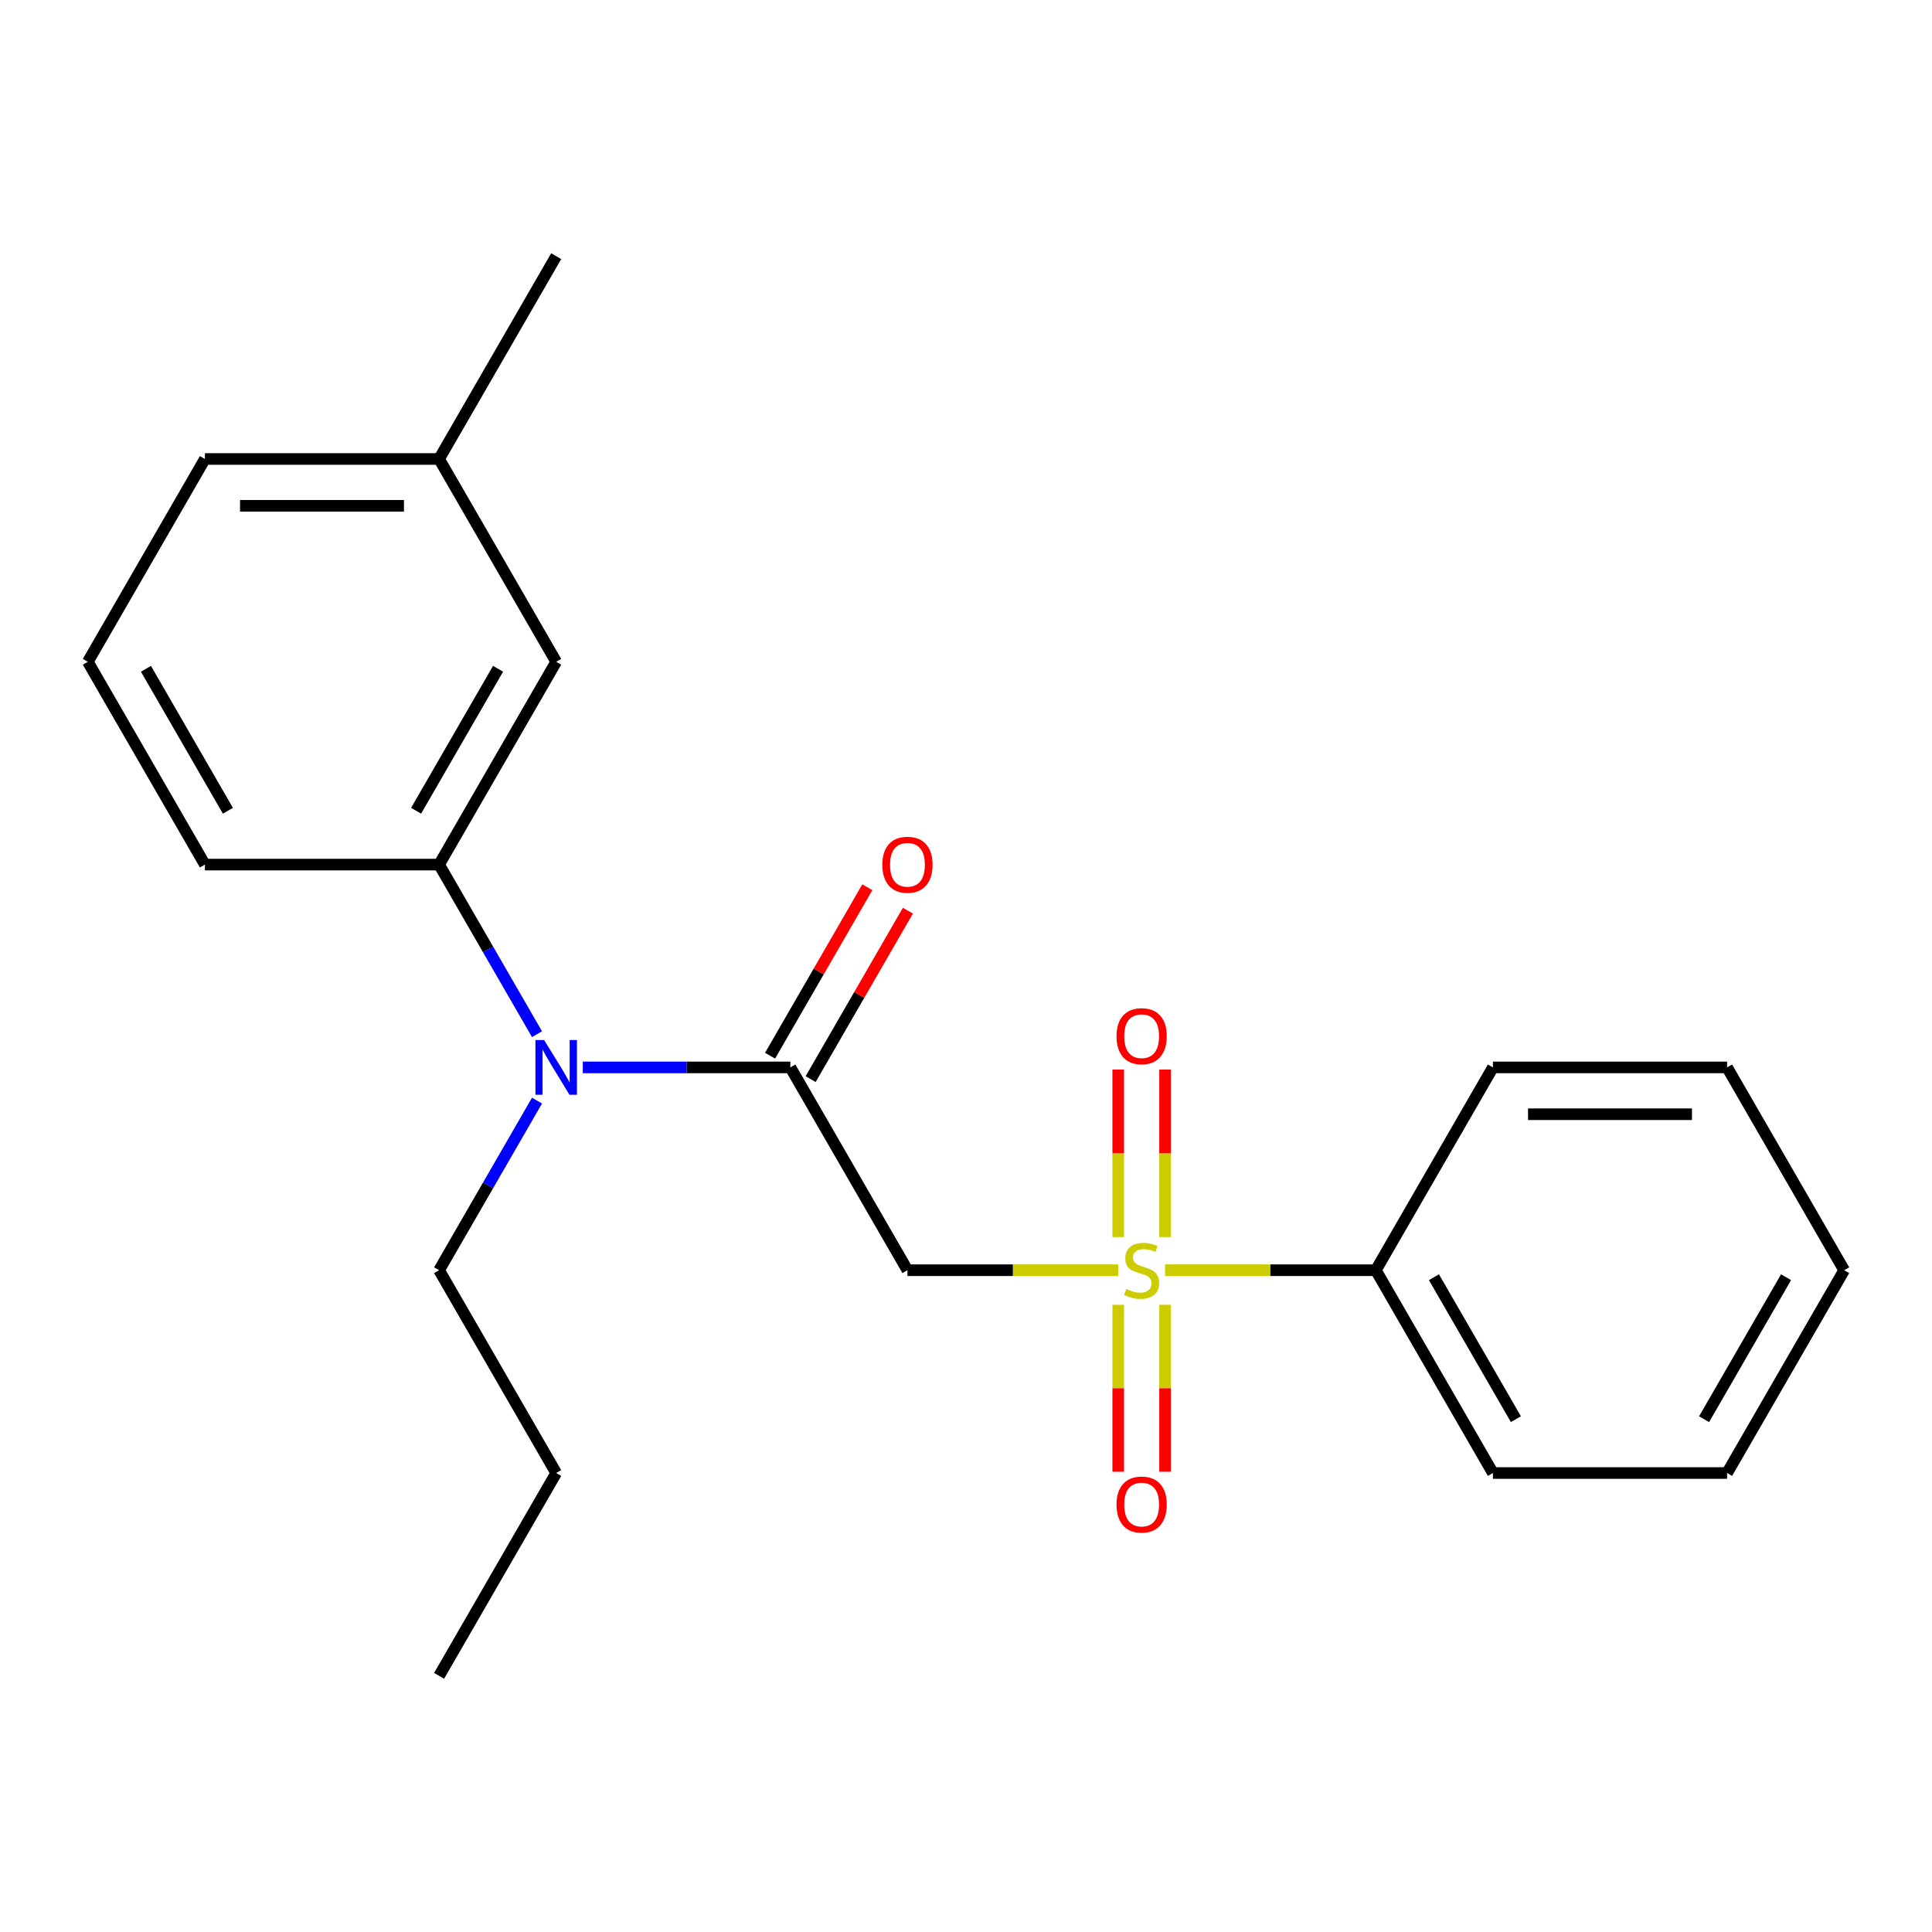 <?xml version='1.0' encoding='iso-8859-1'?>
<svg version='1.1' baseProfile='full'
              xmlns='http://www.w3.org/2000/svg'
                      xmlns:rdkit='http://www.rdkit.org/xml'
                      xmlns:xlink='http://www.w3.org/1999/xlink'
                  xml:space='preserve'
width='1000px' height='1000px' viewBox='0 0 1000 1000'>
<!-- END OF HEADER -->
<rect style='opacity:1.0;fill:#FFFFFF;stroke:none' width='1000' height='1000' x='0' y='0'> </rect>
<path class='bond-0' d='M 578.799,657.459 L 524.248,657.459' style='fill:none;fill-rule:evenodd;stroke:#CCCC00;stroke-width:6px;stroke-linecap:butt;stroke-linejoin:miter;stroke-opacity:1' />
<path class='bond-0' d='M 524.248,657.459 L 469.697,657.459' style='fill:none;fill-rule:evenodd;stroke:#000000;stroke-width:6px;stroke-linecap:butt;stroke-linejoin:miter;stroke-opacity:1' />
<path class='bond-4' d='M 578.788,675.369 L 578.788,718.569' style='fill:none;fill-rule:evenodd;stroke:#CCCC00;stroke-width:6px;stroke-linecap:butt;stroke-linejoin:miter;stroke-opacity:1' />
<path class='bond-4' d='M 578.788,718.569 L 578.788,761.769' style='fill:none;fill-rule:evenodd;stroke:#FF0000;stroke-width:6px;stroke-linecap:butt;stroke-linejoin:miter;stroke-opacity:1' />
<path class='bond-4' d='M 603.03,675.369 L 603.03,718.569' style='fill:none;fill-rule:evenodd;stroke:#CCCC00;stroke-width:6px;stroke-linecap:butt;stroke-linejoin:miter;stroke-opacity:1' />
<path class='bond-4' d='M 603.03,718.569 L 603.03,761.769' style='fill:none;fill-rule:evenodd;stroke:#FF0000;stroke-width:6px;stroke-linecap:butt;stroke-linejoin:miter;stroke-opacity:1' />
<path class='bond-5' d='M 603.03,640.309 L 603.03,596.959' style='fill:none;fill-rule:evenodd;stroke:#CCCC00;stroke-width:6px;stroke-linecap:butt;stroke-linejoin:miter;stroke-opacity:1' />
<path class='bond-5' d='M 603.03,596.959 L 603.03,553.609' style='fill:none;fill-rule:evenodd;stroke:#FF0000;stroke-width:6px;stroke-linecap:butt;stroke-linejoin:miter;stroke-opacity:1' />
<path class='bond-5' d='M 578.788,640.309 L 578.788,596.959' style='fill:none;fill-rule:evenodd;stroke:#CCCC00;stroke-width:6px;stroke-linecap:butt;stroke-linejoin:miter;stroke-opacity:1' />
<path class='bond-5' d='M 578.788,596.959 L 578.788,553.609' style='fill:none;fill-rule:evenodd;stroke:#FF0000;stroke-width:6px;stroke-linecap:butt;stroke-linejoin:miter;stroke-opacity:1' />
<path class='bond-6' d='M 603.019,657.459 L 657.57,657.459' style='fill:none;fill-rule:evenodd;stroke:#CCCC00;stroke-width:6px;stroke-linecap:butt;stroke-linejoin:miter;stroke-opacity:1' />
<path class='bond-6' d='M 657.57,657.459 L 712.121,657.459' style='fill:none;fill-rule:evenodd;stroke:#000000;stroke-width:6px;stroke-linecap:butt;stroke-linejoin:miter;stroke-opacity:1' />
<path class='bond-1' d='M 469.697,657.459 L 409.091,552.486' style='fill:none;fill-rule:evenodd;stroke:#000000;stroke-width:6px;stroke-linecap:butt;stroke-linejoin:miter;stroke-opacity:1' />
<path class='bond-2' d='M 409.091,552.486 L 355.37,552.486' style='fill:none;fill-rule:evenodd;stroke:#000000;stroke-width:6px;stroke-linecap:butt;stroke-linejoin:miter;stroke-opacity:1' />
<path class='bond-2' d='M 355.37,552.486 L 301.649,552.486' style='fill:none;fill-rule:evenodd;stroke:#0000FF;stroke-width:6px;stroke-linecap:butt;stroke-linejoin:miter;stroke-opacity:1' />
<path class='bond-7' d='M 419.588,558.547 L 444.756,514.956' style='fill:none;fill-rule:evenodd;stroke:#000000;stroke-width:6px;stroke-linecap:butt;stroke-linejoin:miter;stroke-opacity:1' />
<path class='bond-7' d='M 444.756,514.956 L 469.923,471.365' style='fill:none;fill-rule:evenodd;stroke:#FF0000;stroke-width:6px;stroke-linecap:butt;stroke-linejoin:miter;stroke-opacity:1' />
<path class='bond-7' d='M 398.594,546.426 L 423.761,502.835' style='fill:none;fill-rule:evenodd;stroke:#000000;stroke-width:6px;stroke-linecap:butt;stroke-linejoin:miter;stroke-opacity:1' />
<path class='bond-7' d='M 423.761,502.835 L 448.928,459.243' style='fill:none;fill-rule:evenodd;stroke:#FF0000;stroke-width:6px;stroke-linecap:butt;stroke-linejoin:miter;stroke-opacity:1' />
<path class='bond-3' d='M 277.954,535.296 L 252.613,491.405' style='fill:none;fill-rule:evenodd;stroke:#0000FF;stroke-width:6px;stroke-linecap:butt;stroke-linejoin:miter;stroke-opacity:1' />
<path class='bond-3' d='M 252.613,491.405 L 227.273,447.514' style='fill:none;fill-rule:evenodd;stroke:#000000;stroke-width:6px;stroke-linecap:butt;stroke-linejoin:miter;stroke-opacity:1' />
<path class='bond-11' d='M 277.954,569.677 L 252.613,613.568' style='fill:none;fill-rule:evenodd;stroke:#0000FF;stroke-width:6px;stroke-linecap:butt;stroke-linejoin:miter;stroke-opacity:1' />
<path class='bond-11' d='M 252.613,613.568 L 227.273,657.459' style='fill:none;fill-rule:evenodd;stroke:#000000;stroke-width:6px;stroke-linecap:butt;stroke-linejoin:miter;stroke-opacity:1' />
<path class='bond-8' d='M 227.273,447.514 L 287.879,342.541' style='fill:none;fill-rule:evenodd;stroke:#000000;stroke-width:6px;stroke-linecap:butt;stroke-linejoin:miter;stroke-opacity:1' />
<path class='bond-8' d='M 215.369,419.646 L 257.793,346.166' style='fill:none;fill-rule:evenodd;stroke:#000000;stroke-width:6px;stroke-linecap:butt;stroke-linejoin:miter;stroke-opacity:1' />
<path class='bond-10' d='M 227.273,447.514 L 106.061,447.514' style='fill:none;fill-rule:evenodd;stroke:#000000;stroke-width:6px;stroke-linecap:butt;stroke-linejoin:miter;stroke-opacity:1' />
<path class='bond-13' d='M 712.121,657.459 L 772.727,762.432' style='fill:none;fill-rule:evenodd;stroke:#000000;stroke-width:6px;stroke-linecap:butt;stroke-linejoin:miter;stroke-opacity:1' />
<path class='bond-13' d='M 742.207,661.084 L 784.631,734.565' style='fill:none;fill-rule:evenodd;stroke:#000000;stroke-width:6px;stroke-linecap:butt;stroke-linejoin:miter;stroke-opacity:1' />
<path class='bond-14' d='M 712.121,657.459 L 772.727,552.486' style='fill:none;fill-rule:evenodd;stroke:#000000;stroke-width:6px;stroke-linecap:butt;stroke-linejoin:miter;stroke-opacity:1' />
<path class='bond-9' d='M 287.879,342.541 L 227.273,237.568' style='fill:none;fill-rule:evenodd;stroke:#000000;stroke-width:6px;stroke-linecap:butt;stroke-linejoin:miter;stroke-opacity:1' />
<path class='bond-16' d='M 227.273,237.568 L 287.879,132.595' style='fill:none;fill-rule:evenodd;stroke:#000000;stroke-width:6px;stroke-linecap:butt;stroke-linejoin:miter;stroke-opacity:1' />
<path class='bond-23' d='M 227.273,237.568 L 106.061,237.568' style='fill:none;fill-rule:evenodd;stroke:#000000;stroke-width:6px;stroke-linecap:butt;stroke-linejoin:miter;stroke-opacity:1' />
<path class='bond-23' d='M 209.091,261.81 L 124.242,261.81' style='fill:none;fill-rule:evenodd;stroke:#000000;stroke-width:6px;stroke-linecap:butt;stroke-linejoin:miter;stroke-opacity:1' />
<path class='bond-12' d='M 106.061,447.514 L 45.455,342.541' style='fill:none;fill-rule:evenodd;stroke:#000000;stroke-width:6px;stroke-linecap:butt;stroke-linejoin:miter;stroke-opacity:1' />
<path class='bond-12' d='M 117.964,419.646 L 75.54,346.166' style='fill:none;fill-rule:evenodd;stroke:#000000;stroke-width:6px;stroke-linecap:butt;stroke-linejoin:miter;stroke-opacity:1' />
<path class='bond-17' d='M 227.273,657.459 L 287.879,762.432' style='fill:none;fill-rule:evenodd;stroke:#000000;stroke-width:6px;stroke-linecap:butt;stroke-linejoin:miter;stroke-opacity:1' />
<path class='bond-15' d='M 45.455,342.541 L 106.061,237.568' style='fill:none;fill-rule:evenodd;stroke:#000000;stroke-width:6px;stroke-linecap:butt;stroke-linejoin:miter;stroke-opacity:1' />
<path class='bond-20' d='M 772.727,762.432 L 893.939,762.432' style='fill:none;fill-rule:evenodd;stroke:#000000;stroke-width:6px;stroke-linecap:butt;stroke-linejoin:miter;stroke-opacity:1' />
<path class='bond-19' d='M 772.727,552.486 L 893.939,552.486' style='fill:none;fill-rule:evenodd;stroke:#000000;stroke-width:6px;stroke-linecap:butt;stroke-linejoin:miter;stroke-opacity:1' />
<path class='bond-19' d='M 790.909,576.729 L 875.758,576.729' style='fill:none;fill-rule:evenodd;stroke:#000000;stroke-width:6px;stroke-linecap:butt;stroke-linejoin:miter;stroke-opacity:1' />
<path class='bond-18' d='M 287.879,762.432 L 227.273,867.405' style='fill:none;fill-rule:evenodd;stroke:#000000;stroke-width:6px;stroke-linecap:butt;stroke-linejoin:miter;stroke-opacity:1' />
<path class='bond-21' d='M 893.939,552.486 L 954.545,657.459' style='fill:none;fill-rule:evenodd;stroke:#000000;stroke-width:6px;stroke-linecap:butt;stroke-linejoin:miter;stroke-opacity:1' />
<path class='bond-22' d='M 893.939,762.432 L 954.545,657.459' style='fill:none;fill-rule:evenodd;stroke:#000000;stroke-width:6px;stroke-linecap:butt;stroke-linejoin:miter;stroke-opacity:1' />
<path class='bond-22' d='M 882.036,734.565 L 924.46,661.084' style='fill:none;fill-rule:evenodd;stroke:#000000;stroke-width:6px;stroke-linecap:butt;stroke-linejoin:miter;stroke-opacity:1' />
<path  class='atom-0' d='M 582.909 667.179
Q 583.229 667.299, 584.549 667.859
Q 585.869 668.419, 587.309 668.779
Q 588.789 669.099, 590.229 669.099
Q 592.909 669.099, 594.469 667.819
Q 596.029 666.499, 596.029 664.219
Q 596.029 662.659, 595.229 661.699
Q 594.469 660.739, 593.269 660.219
Q 592.069 659.699, 590.069 659.099
Q 587.549 658.339, 586.029 657.619
Q 584.549 656.899, 583.469 655.379
Q 582.429 653.859, 582.429 651.299
Q 582.429 647.739, 584.829 645.539
Q 587.269 643.339, 592.069 643.339
Q 595.349 643.339, 599.069 644.899
L 598.149 647.979
Q 594.749 646.579, 592.189 646.579
Q 589.429 646.579, 587.909 647.739
Q 586.389 648.859, 586.429 650.819
Q 586.429 652.339, 587.189 653.259
Q 587.989 654.179, 589.109 654.699
Q 590.269 655.219, 592.189 655.819
Q 594.749 656.619, 596.269 657.419
Q 597.789 658.219, 598.869 659.859
Q 599.989 661.459, 599.989 664.219
Q 599.989 668.139, 597.349 670.259
Q 594.749 672.339, 590.389 672.339
Q 587.869 672.339, 585.949 671.779
Q 584.069 671.259, 581.829 670.339
L 582.909 667.179
' fill='#CCCC00'/>
<path  class='atom-3' d='M 281.619 538.326
L 290.899 553.326
Q 291.819 554.806, 293.299 557.486
Q 294.779 560.166, 294.859 560.326
L 294.859 538.326
L 298.619 538.326
L 298.619 566.646
L 294.739 566.646
L 284.779 550.246
Q 283.619 548.326, 282.379 546.126
Q 281.179 543.926, 280.819 543.246
L 280.819 566.646
L 277.139 566.646
L 277.139 538.326
L 281.619 538.326
' fill='#0000FF'/>
<path  class='atom-5' d='M 577.909 778.751
Q 577.909 771.951, 581.269 768.151
Q 584.629 764.351, 590.909 764.351
Q 597.189 764.351, 600.549 768.151
Q 603.909 771.951, 603.909 778.751
Q 603.909 785.631, 600.509 789.551
Q 597.109 793.431, 590.909 793.431
Q 584.669 793.431, 581.269 789.551
Q 577.909 785.671, 577.909 778.751
M 590.909 790.231
Q 595.229 790.231, 597.549 787.351
Q 599.909 784.431, 599.909 778.751
Q 599.909 773.191, 597.549 770.391
Q 595.229 767.551, 590.909 767.551
Q 586.589 767.551, 584.229 770.351
Q 581.909 773.151, 581.909 778.751
Q 581.909 784.471, 584.229 787.351
Q 586.589 790.231, 590.909 790.231
' fill='#FF0000'/>
<path  class='atom-6' d='M 577.909 536.327
Q 577.909 529.527, 581.269 525.727
Q 584.629 521.927, 590.909 521.927
Q 597.189 521.927, 600.549 525.727
Q 603.909 529.527, 603.909 536.327
Q 603.909 543.207, 600.509 547.127
Q 597.109 551.007, 590.909 551.007
Q 584.669 551.007, 581.269 547.127
Q 577.909 543.247, 577.909 536.327
M 590.909 547.807
Q 595.229 547.807, 597.549 544.927
Q 599.909 542.007, 599.909 536.327
Q 599.909 530.767, 597.549 527.967
Q 595.229 525.127, 590.909 525.127
Q 586.589 525.127, 584.229 527.927
Q 581.909 530.727, 581.909 536.327
Q 581.909 542.047, 584.229 544.927
Q 586.589 547.807, 590.909 547.807
' fill='#FF0000'/>
<path  class='atom-8' d='M 456.697 447.594
Q 456.697 440.794, 460.057 436.994
Q 463.417 433.194, 469.697 433.194
Q 475.977 433.194, 479.337 436.994
Q 482.697 440.794, 482.697 447.594
Q 482.697 454.474, 479.297 458.394
Q 475.897 462.274, 469.697 462.274
Q 463.457 462.274, 460.057 458.394
Q 456.697 454.514, 456.697 447.594
M 469.697 459.074
Q 474.017 459.074, 476.337 456.194
Q 478.697 453.274, 478.697 447.594
Q 478.697 442.034, 476.337 439.234
Q 474.017 436.394, 469.697 436.394
Q 465.377 436.394, 463.017 439.194
Q 460.697 441.994, 460.697 447.594
Q 460.697 453.314, 463.017 456.194
Q 465.377 459.074, 469.697 459.074
' fill='#FF0000'/>
</svg>
